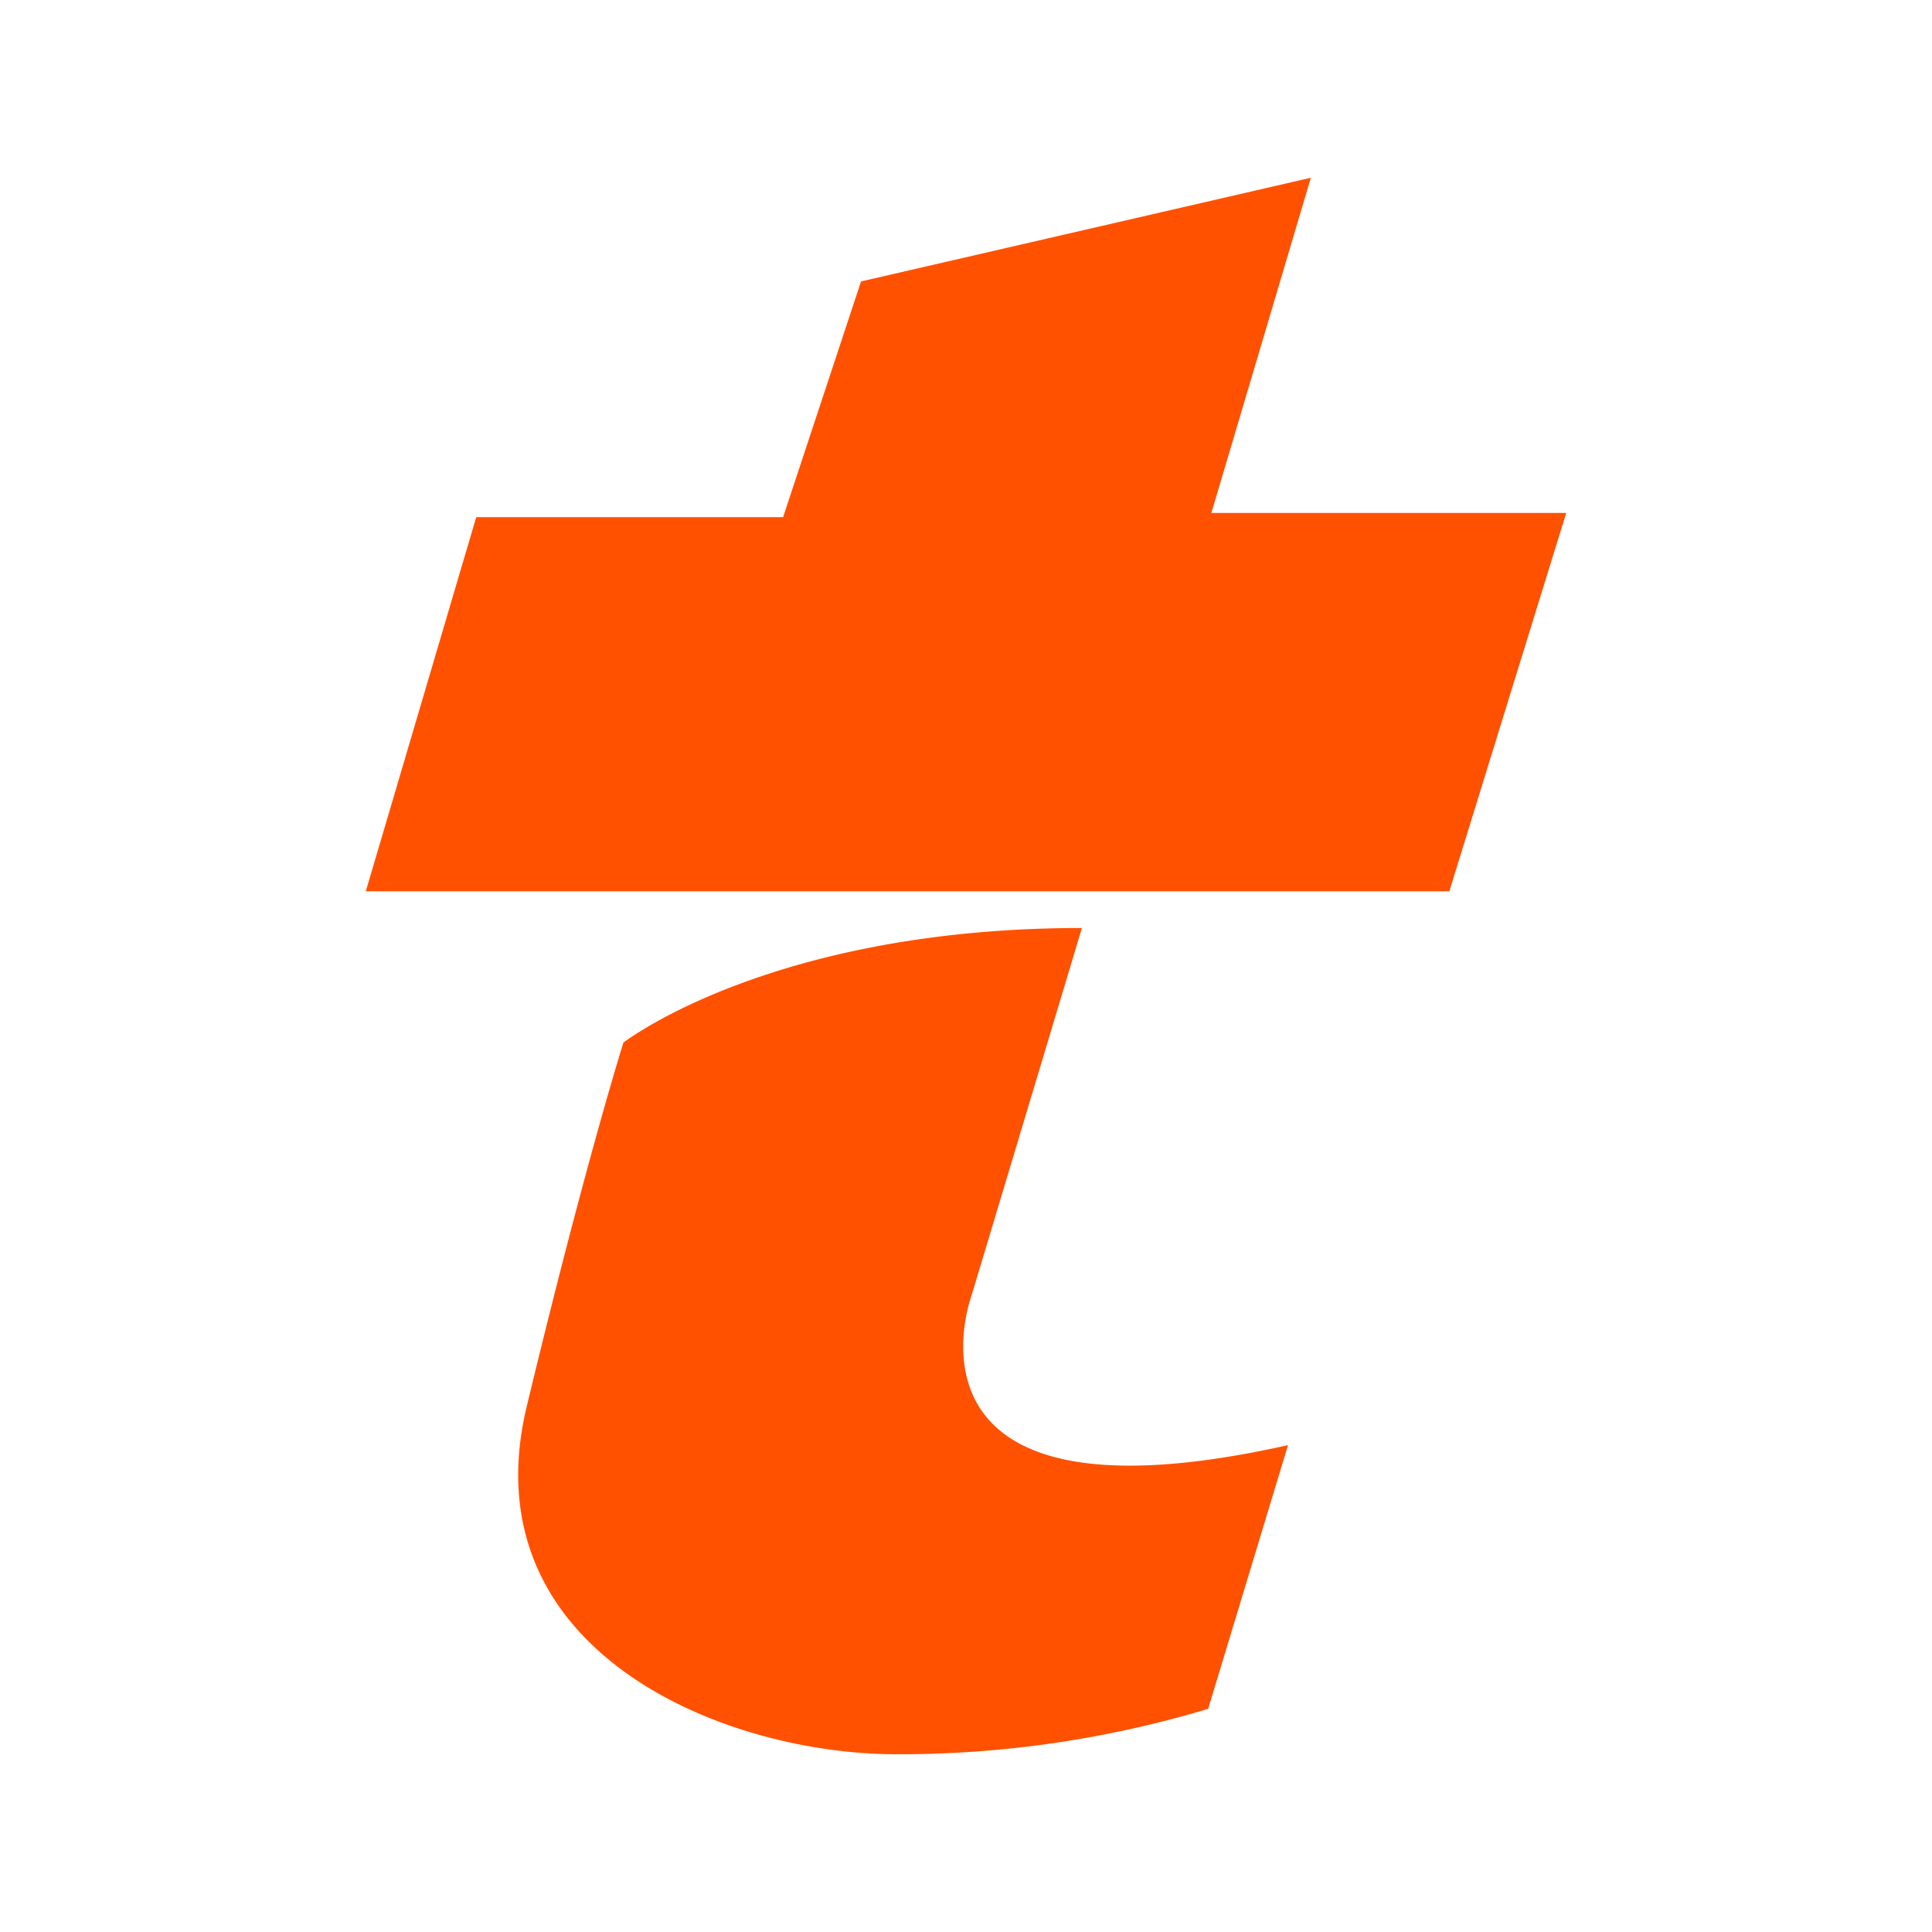 <?xml version="1.0" encoding="UTF-8"?> <svg xmlns="http://www.w3.org/2000/svg" id="Calque_1" data-name="Calque 1" viewBox="0 0 60 60"><defs><style>.cls-1{fill:#ff5100;}</style></defs><polygon class="cls-1" points="48.64 15.93 37.62 15.93 40.71 5.52 26.74 8.74 24.32 16.06 14.79 16.06 11.36 27.68 45.01 27.68 48.64 15.93"></polygon><path class="cls-1" d="M40,44.88l-2.48,8.19a33.33,33.33,0,0,1-9.67,1.41c-5.51,0-13.3-3.29-11.49-10.81s3-11.29,3-11.29,4.57-3.56,14.24-3.56L30.17,40.24S27.41,47.7,40,44.88"></path></svg> 